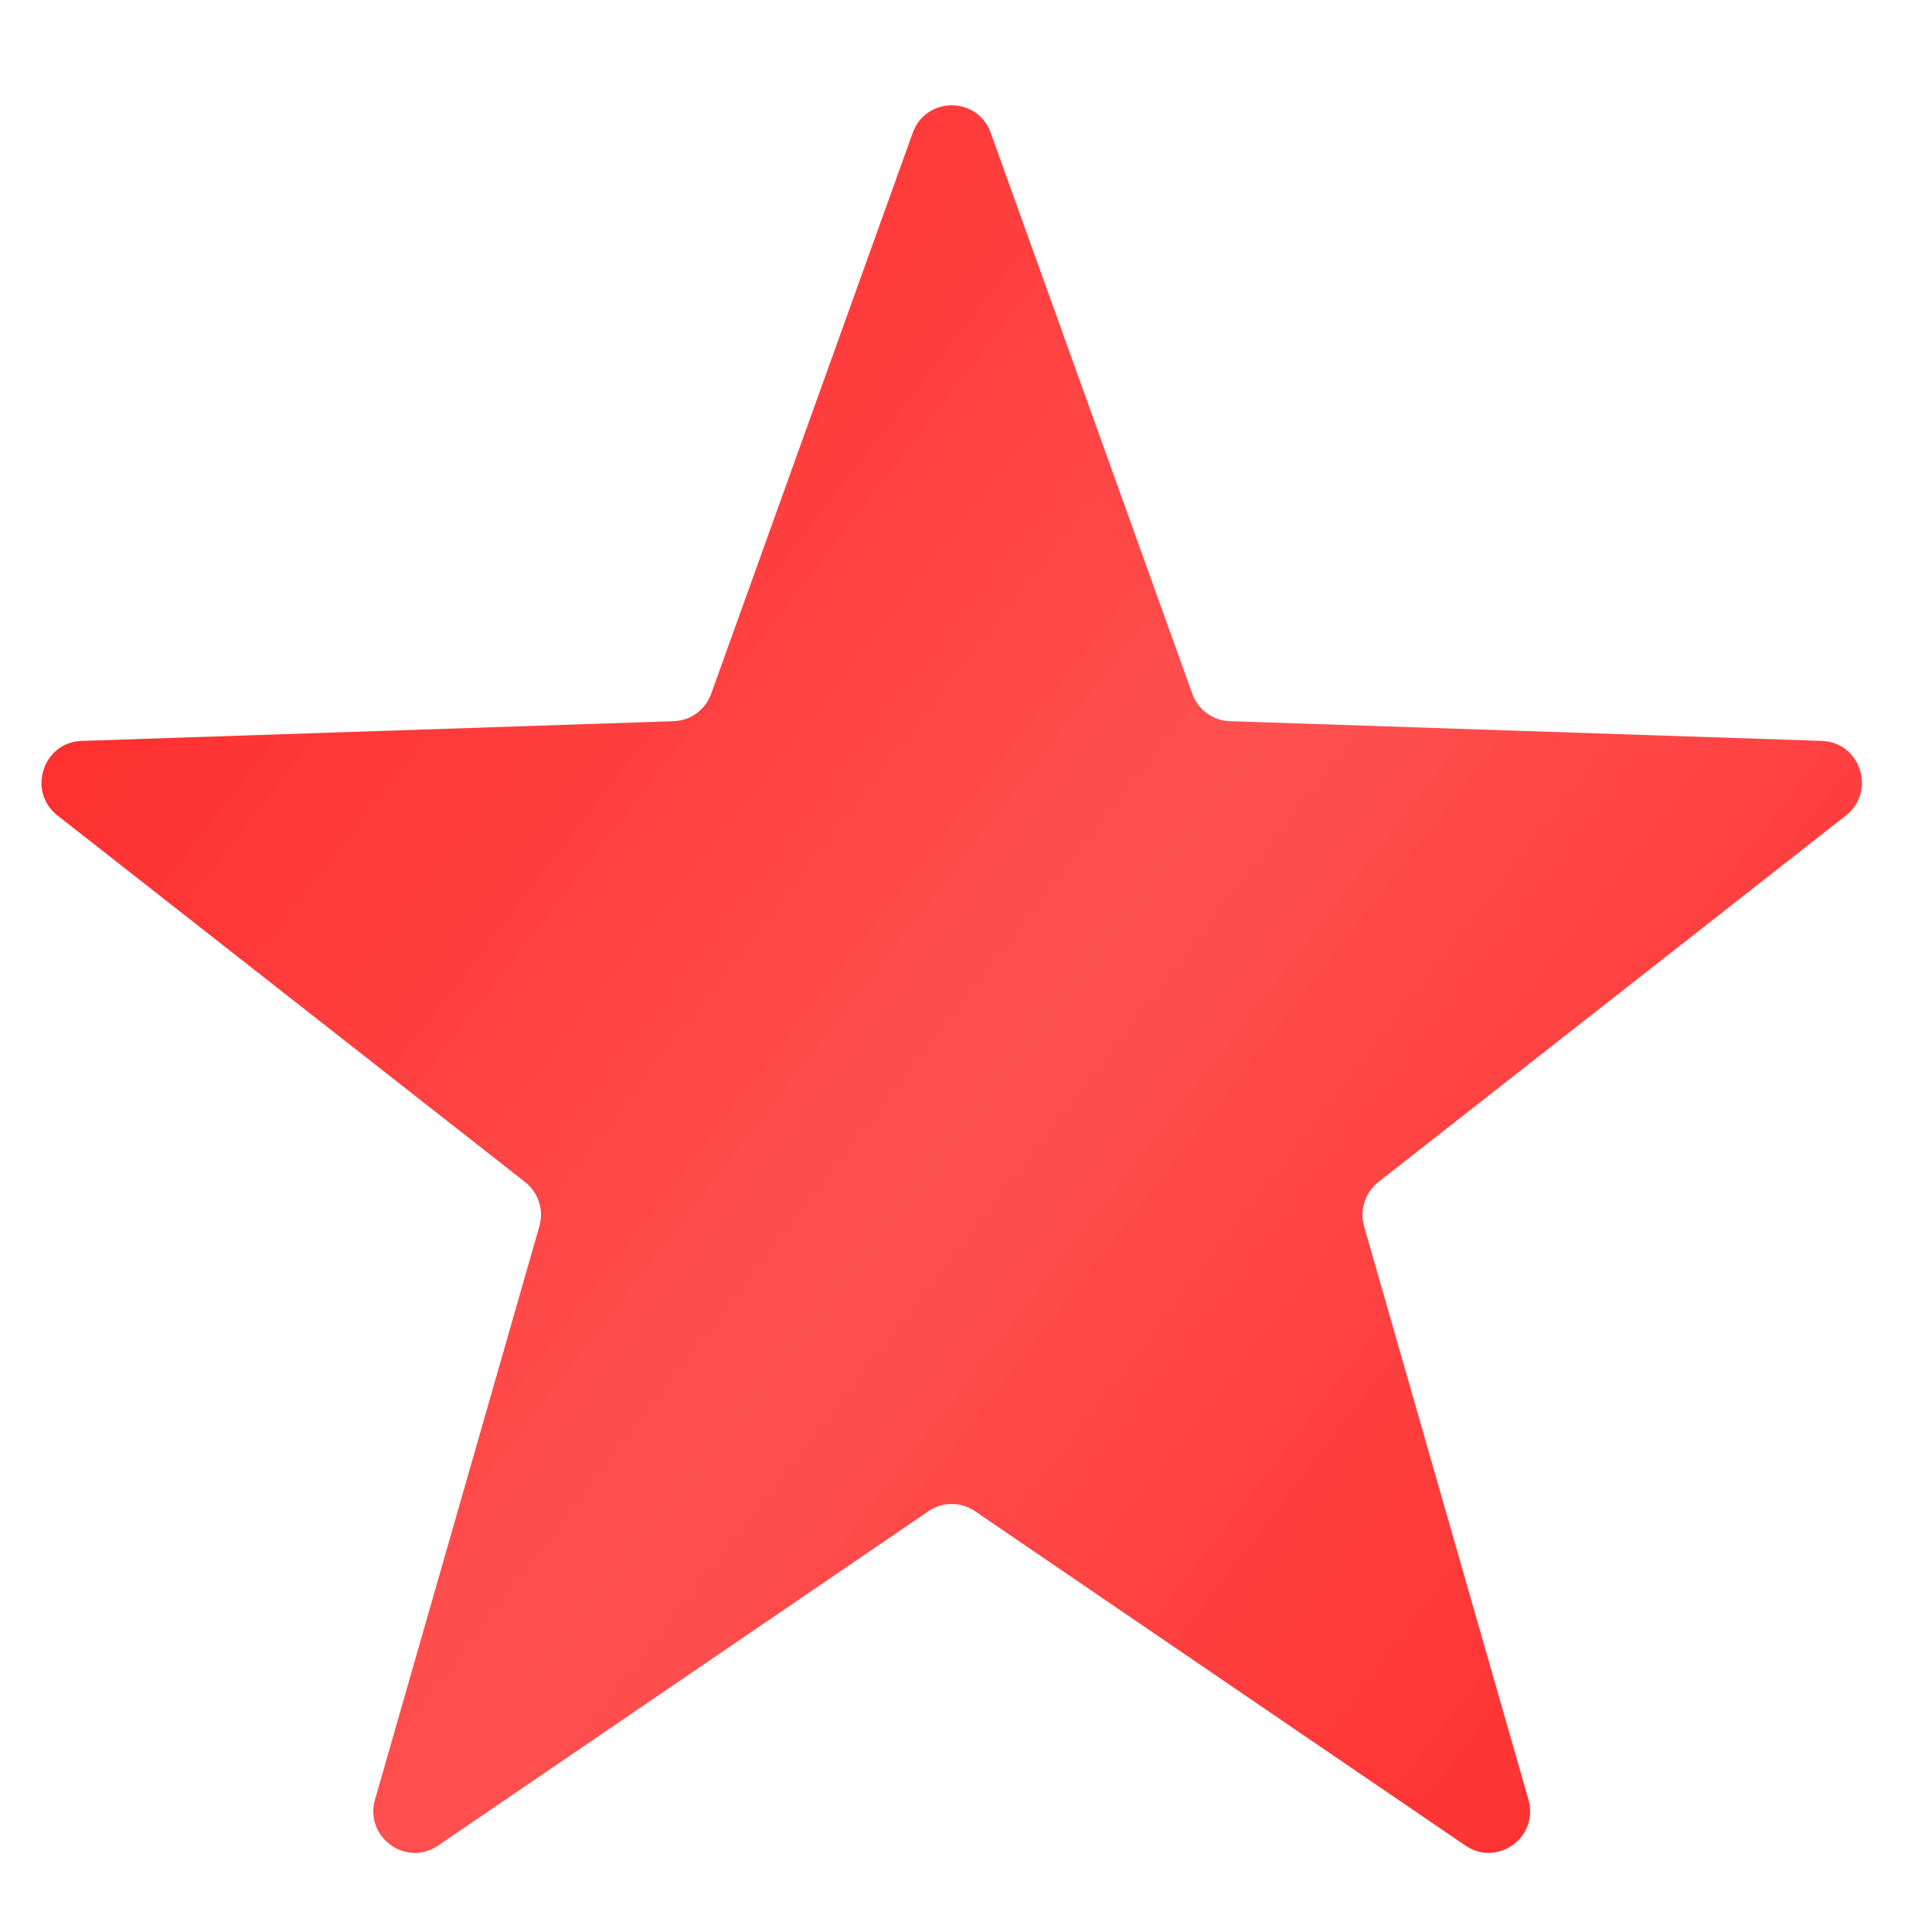 <?xml version="1.0" encoding="UTF-8"?> <svg xmlns="http://www.w3.org/2000/svg" width="18" height="18" viewBox="0 0 18 18" fill="none"><path d="M8.504 1.237C8.627 0.896 9.107 0.896 9.23 1.237L11.108 6.463C11.162 6.613 11.3 6.714 11.458 6.719L16.974 6.903C17.334 6.915 17.483 7.375 17.198 7.598L12.843 11.012C12.719 11.109 12.665 11.273 12.709 11.426L14.24 16.766C14.34 17.115 13.952 17.399 13.653 17.195L9.083 14.079C8.953 13.99 8.781 13.99 8.651 14.079L4.081 17.195C3.782 17.399 3.394 17.115 3.494 16.766L5.025 11.426C5.069 11.273 5.016 11.109 4.891 11.012L0.536 7.598C0.251 7.375 0.4 6.915 0.76 6.903L6.276 6.719C6.434 6.714 6.573 6.613 6.626 6.463L8.504 1.237Z" fill="url(#paint0_radial_9_573)"></path><defs><radialGradient id="paint0_radial_9_573" cx="0" cy="0" r="1" gradientUnits="userSpaceOnUse" gradientTransform="translate(8.867 10.595) rotate(37.8) scale(10.732 640.356)"><stop stop-color="#FF5050"></stop><stop offset="1" stop-color="#FF2929"></stop></radialGradient></defs></svg> 